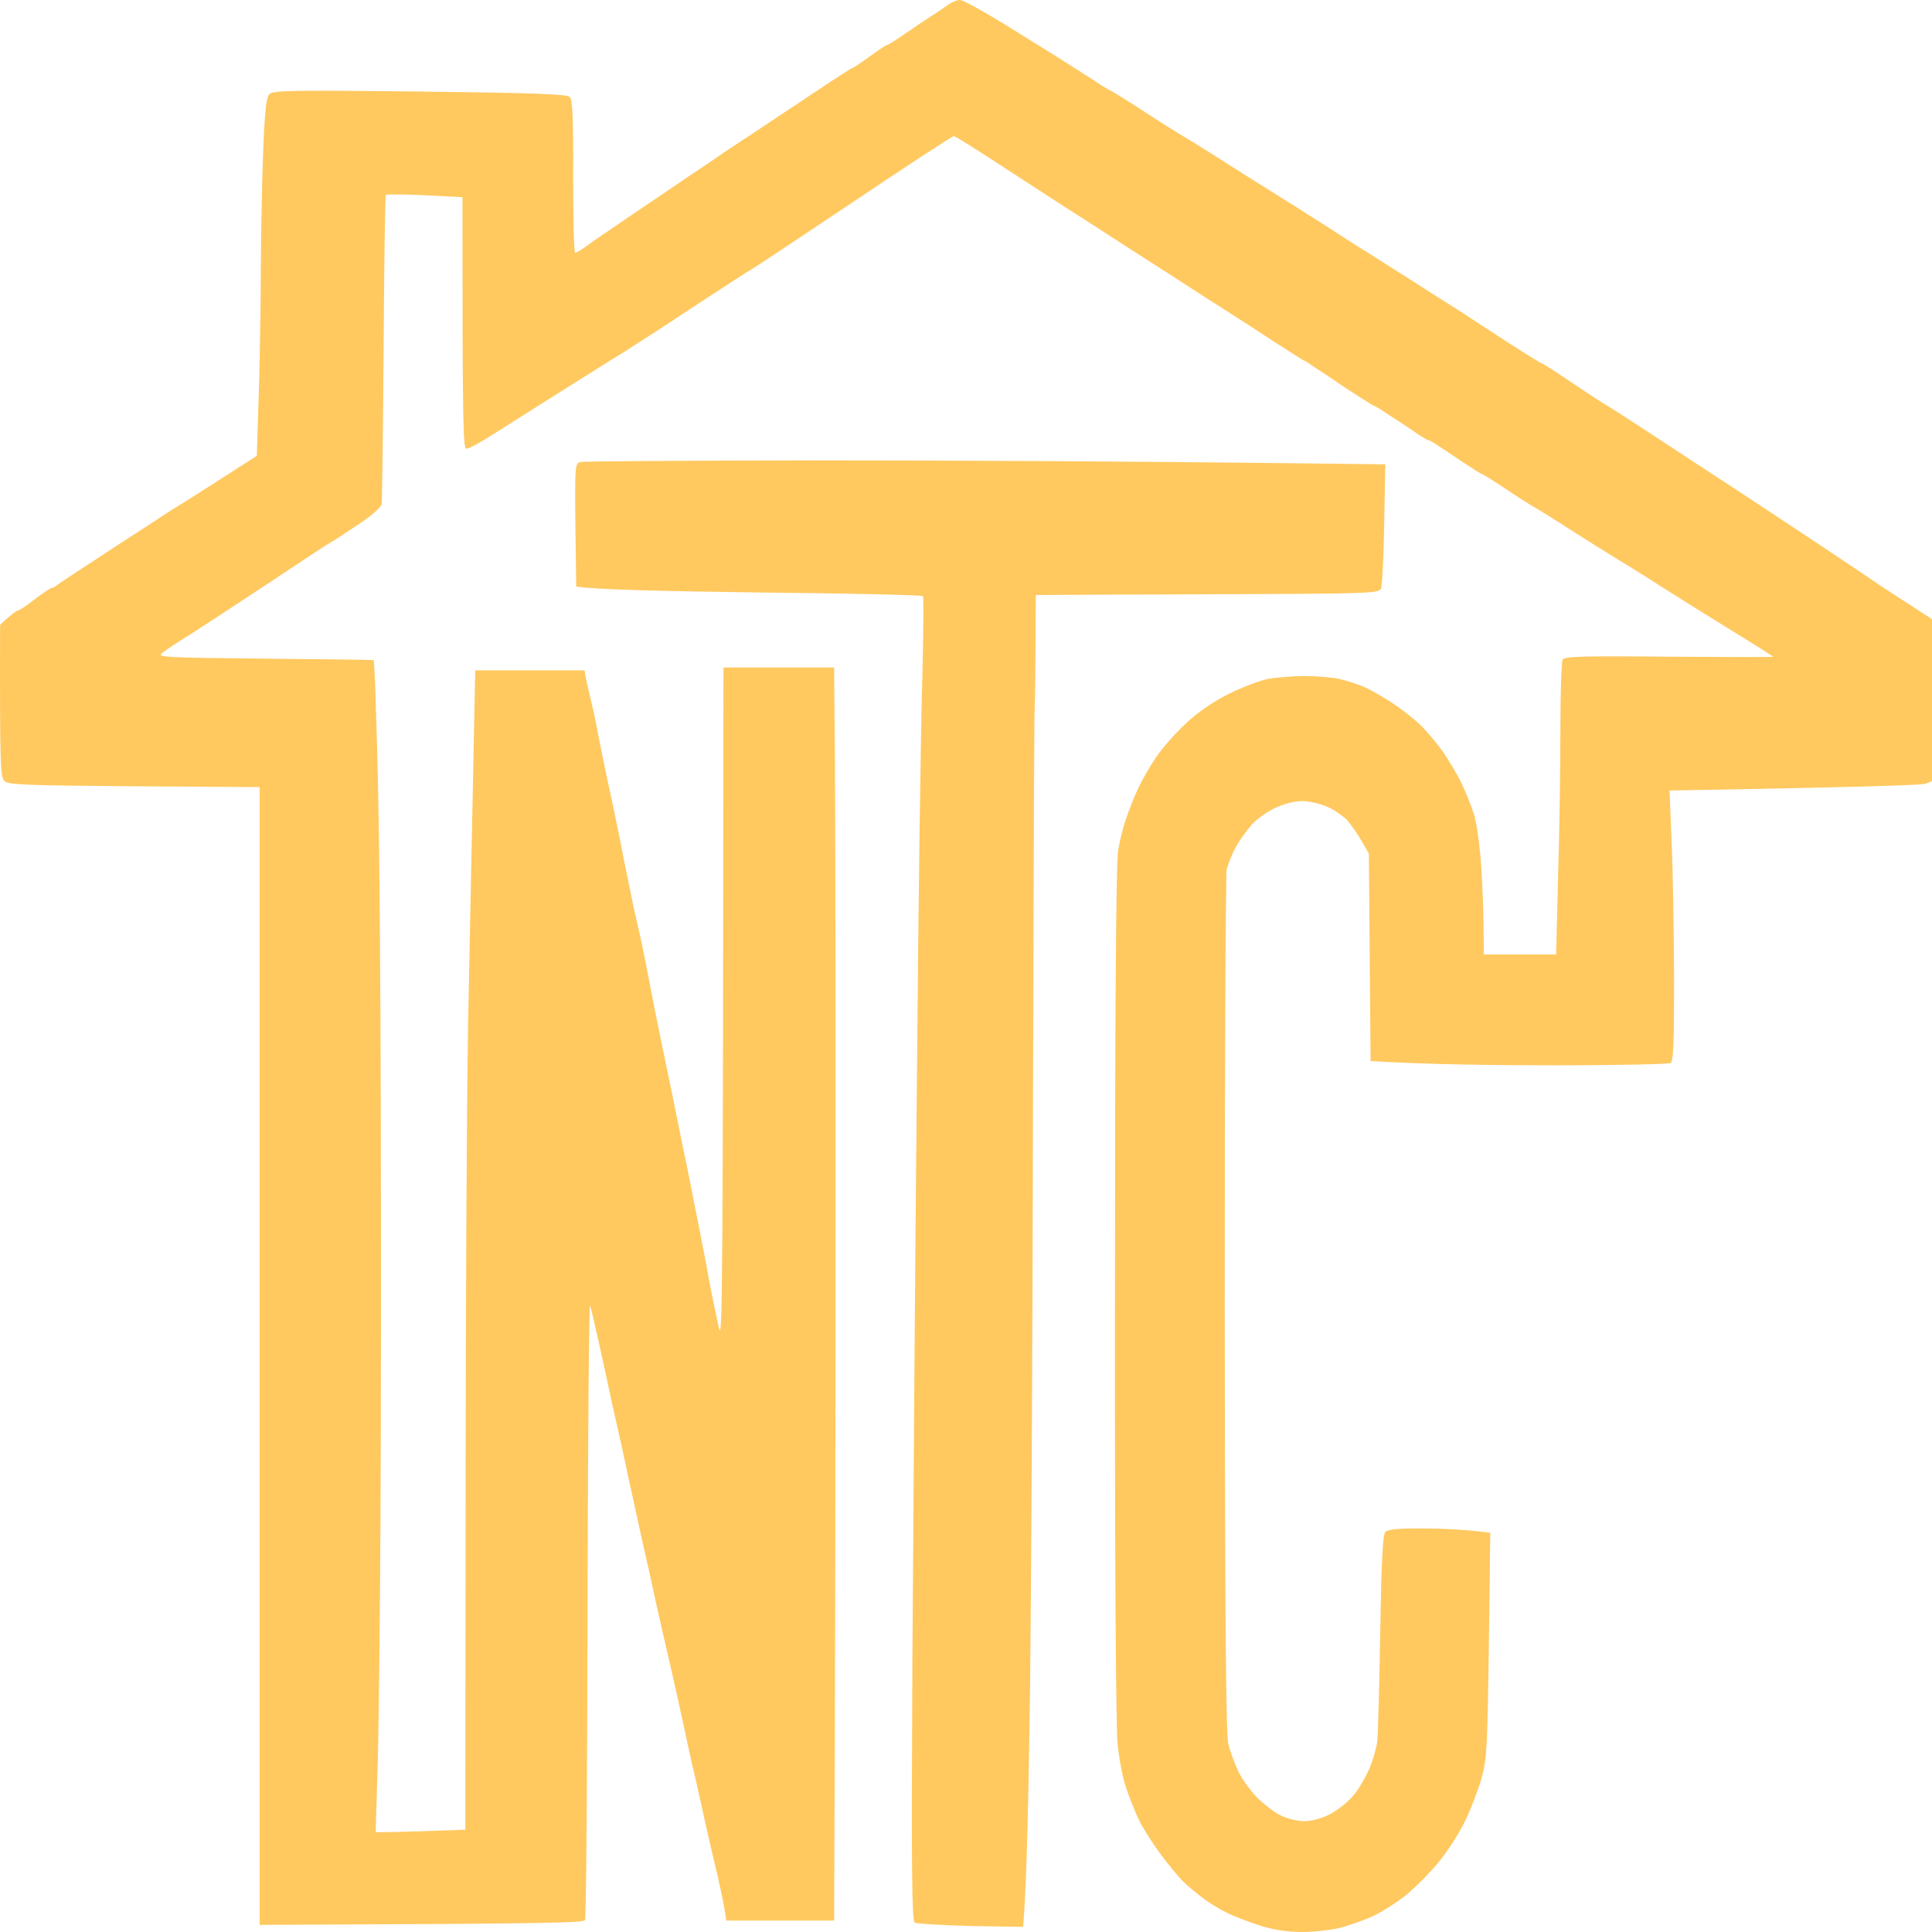 <?xml version="1.0" encoding="UTF-8"?> <svg xmlns="http://www.w3.org/2000/svg" width="54" height="54" viewBox="0 0 54 54" fill="none"><path fill-rule="evenodd" clip-rule="evenodd" d="M26.826 0C26.898 -0.008 27.437 0.286 28.008 0.636C28.587 0.993 29.189 1.366 29.34 1.462C29.491 1.557 29.832 1.771 30.093 1.938C30.355 2.105 30.656 2.295 30.767 2.375C30.878 2.446 31.021 2.526 31.084 2.558C31.148 2.589 31.56 2.844 31.996 3.129C32.432 3.415 32.916 3.717 33.067 3.805C33.217 3.892 33.439 4.027 33.558 4.106C33.677 4.178 34.058 4.416 34.391 4.631C34.732 4.845 35.239 5.171 35.525 5.345C35.81 5.528 36.12 5.719 36.199 5.766C36.286 5.822 36.706 6.092 37.135 6.362C37.563 6.64 37.991 6.918 38.102 6.981C38.205 7.045 38.546 7.259 38.855 7.458C39.172 7.657 39.696 7.99 40.029 8.205C40.37 8.419 40.766 8.673 40.917 8.768C41.067 8.872 41.614 9.221 42.122 9.555C42.637 9.888 43.074 10.158 43.097 10.158C43.121 10.158 43.541 10.428 44.025 10.754C44.517 11.088 44.929 11.35 44.937 11.35C44.953 11.35 45.468 11.683 46.087 12.088C46.713 12.501 47.649 13.113 48.172 13.454C48.695 13.796 49.853 14.558 50.749 15.154C51.645 15.75 52.414 16.266 52.454 16.298C52.493 16.33 52.866 16.568 54 17.306V21.834L53.818 21.905C53.722 21.945 52.073 22 46.665 22.096L46.721 23.533C46.761 24.32 46.784 26.027 46.792 27.314C46.792 29.172 46.776 29.673 46.689 29.712C46.634 29.744 45.175 29.776 43.454 29.776C41.733 29.776 39.87 29.752 38.308 29.657L38.26 23.859L38.054 23.502C37.943 23.303 37.761 23.049 37.658 22.93C37.555 22.818 37.309 22.644 37.111 22.556C36.912 22.469 36.595 22.39 36.397 22.39C36.183 22.39 35.882 22.469 35.644 22.58C35.422 22.683 35.136 22.89 35.002 23.033C34.867 23.184 34.66 23.462 34.55 23.66C34.438 23.859 34.328 24.145 34.288 24.296C34.256 24.447 34.232 29.935 34.232 36.487C34.24 45.375 34.264 48.488 34.335 48.758C34.383 48.957 34.51 49.298 34.613 49.513C34.716 49.735 34.962 50.061 35.144 50.251C35.334 50.434 35.628 50.664 35.802 50.744C35.977 50.831 36.27 50.903 36.453 50.903C36.659 50.903 36.944 50.823 37.166 50.712C37.38 50.601 37.674 50.37 37.824 50.188C37.975 50.013 38.181 49.656 38.284 49.409C38.387 49.163 38.482 48.814 38.498 48.639C38.514 48.464 38.554 47.106 38.578 45.621C38.609 43.659 38.649 42.889 38.72 42.817C38.792 42.746 39.093 42.714 39.807 42.722C40.354 42.722 40.988 42.754 41.654 42.841L41.614 45.978C41.575 48.853 41.559 49.163 41.408 49.711C41.313 50.037 41.107 50.577 40.948 50.903C40.79 51.228 40.465 51.744 40.211 52.046C39.965 52.348 39.553 52.761 39.291 52.975C39.029 53.182 38.617 53.444 38.379 53.555C38.142 53.666 37.729 53.809 37.468 53.881C37.206 53.944 36.722 54 36.397 54C35.993 54 35.612 53.944 35.208 53.817C34.883 53.714 34.454 53.547 34.256 53.444C34.058 53.349 33.757 53.158 33.582 53.023C33.408 52.888 33.17 52.69 33.059 52.578C32.948 52.467 32.662 52.126 32.432 51.816C32.203 51.506 31.933 51.077 31.83 50.863C31.727 50.64 31.568 50.251 31.481 49.989C31.386 49.727 31.275 49.155 31.235 48.718C31.188 48.25 31.156 43.103 31.164 36.09C31.164 28.195 31.195 24.097 31.251 23.779C31.291 23.517 31.394 23.104 31.481 22.866C31.56 22.628 31.711 22.247 31.814 22.032C31.917 21.81 32.139 21.421 32.313 21.166C32.488 20.904 32.868 20.476 33.154 20.213C33.471 19.912 33.923 19.602 34.343 19.395C34.708 19.213 35.208 19.022 35.446 18.974C35.683 18.935 36.151 18.895 36.476 18.895C36.801 18.895 37.23 18.935 37.428 18.974C37.626 19.022 37.927 19.117 38.102 19.189C38.276 19.26 38.633 19.467 38.895 19.634C39.156 19.808 39.505 20.078 39.672 20.237C39.846 20.396 40.132 20.738 40.322 21C40.504 21.262 40.75 21.675 40.861 21.913C40.972 22.151 41.123 22.525 41.194 22.747C41.266 22.961 41.353 23.573 41.392 24.097C41.432 24.621 41.472 25.416 41.472 26.678H43.494L43.549 24.478C43.589 23.263 43.613 21.428 43.613 20.404C43.613 19.379 43.644 18.49 43.676 18.434C43.724 18.347 44.271 18.331 46.642 18.355C48.251 18.363 49.56 18.371 49.56 18.355C49.56 18.347 49.036 18.013 48.386 17.616C47.744 17.219 46.864 16.671 46.428 16.393C45.991 16.107 45.42 15.758 45.159 15.599C44.897 15.44 44.326 15.083 43.89 14.805C43.454 14.519 42.986 14.233 42.859 14.161C42.733 14.09 42.36 13.852 42.043 13.637C41.733 13.431 41.456 13.256 41.432 13.256C41.408 13.256 41.17 13.105 40.893 12.922C40.623 12.74 40.306 12.525 40.179 12.446C40.06 12.366 39.949 12.303 39.926 12.303C39.902 12.303 39.791 12.239 39.664 12.16C39.545 12.072 39.228 11.858 38.95 11.683C38.681 11.501 38.443 11.35 38.419 11.35C38.395 11.35 38.046 11.127 37.642 10.865C37.245 10.595 36.817 10.309 36.69 10.23C36.572 10.143 36.468 10.079 36.453 10.079C36.445 10.087 36.088 9.857 35.667 9.587C35.247 9.309 34.399 8.761 33.78 8.371C33.17 7.974 32.171 7.331 31.56 6.942C30.95 6.545 30.125 6.012 29.721 5.758C29.316 5.496 28.476 4.948 27.849 4.543C27.231 4.138 26.7 3.805 26.66 3.805C26.628 3.797 25.344 4.638 23.805 5.671C22.275 6.696 21.006 7.537 20.991 7.537C20.983 7.537 20.618 7.768 20.182 8.054C19.746 8.34 19.333 8.61 19.27 8.649C19.206 8.697 18.81 8.951 18.39 9.229C17.969 9.499 17.557 9.761 17.478 9.817C17.391 9.865 16.685 10.309 15.9 10.802C15.115 11.294 14.179 11.89 13.815 12.12C13.458 12.351 13.109 12.541 13.045 12.541C12.942 12.541 12.926 12.096 12.926 5.512L11.88 5.457C11.301 5.433 10.809 5.425 10.786 5.449C10.762 5.472 10.738 7.387 10.722 9.706C10.706 12.033 10.682 14.002 10.667 14.09C10.651 14.185 10.365 14.431 9.977 14.685C9.62 14.924 9.287 15.138 9.239 15.162C9.192 15.186 8.423 15.686 7.535 16.282C6.639 16.87 5.639 17.529 5.314 17.735C4.989 17.934 4.64 18.164 4.545 18.244C4.371 18.371 4.513 18.379 7.4 18.41C9.065 18.426 10.437 18.442 10.445 18.45C10.453 18.45 10.484 18.974 10.5 19.61C10.524 20.245 10.563 21.603 10.579 22.628C10.603 23.652 10.635 27.385 10.643 30.928C10.651 34.47 10.651 39.648 10.635 42.444C10.619 45.24 10.587 48.353 10.556 49.354C10.524 50.355 10.5 51.188 10.5 51.204C10.508 51.22 11.071 51.212 13.006 51.141L13.014 41.864C13.014 36.765 13.045 30.769 13.085 28.545C13.133 26.313 13.188 23.2 13.283 18.736H16.336L16.376 18.951C16.399 19.078 16.471 19.387 16.534 19.649C16.598 19.912 16.685 20.325 16.724 20.563C16.772 20.801 16.899 21.428 17.01 21.953C17.129 22.477 17.264 23.152 17.327 23.462C17.383 23.764 17.494 24.304 17.565 24.653C17.636 25.003 17.739 25.503 17.803 25.765C17.866 26.027 17.977 26.543 18.049 26.917C18.12 27.29 18.223 27.822 18.279 28.108C18.334 28.394 18.477 29.085 18.596 29.657C18.715 30.221 18.858 30.92 18.913 31.206C18.976 31.491 19.087 32.079 19.183 32.516C19.27 32.953 19.413 33.684 19.508 34.144C19.595 34.605 19.746 35.351 19.825 35.812C19.912 36.273 20.039 36.861 20.095 37.123C20.19 37.536 20.206 36.384 20.221 18.657H23.314L23.337 21.333C23.346 22.811 23.361 28.791 23.353 34.621C23.353 40.45 23.346 47.13 23.314 53.682H20.301L20.253 53.38C20.229 53.222 20.142 52.801 20.063 52.451C19.976 52.102 19.833 51.474 19.738 51.061C19.65 50.648 19.508 50.021 19.428 49.671C19.341 49.322 19.206 48.679 19.111 48.242C19.016 47.805 18.873 47.146 18.786 46.773C18.699 46.399 18.596 45.938 18.548 45.74C18.501 45.541 18.398 45.073 18.31 44.684C18.231 44.302 18.088 43.659 17.993 43.254C17.906 42.857 17.763 42.221 17.684 41.848C17.605 41.475 17.462 40.832 17.375 40.419C17.28 40.006 17.153 39.434 17.089 39.148C17.034 38.862 16.883 38.203 16.772 37.678C16.653 37.154 16.534 36.614 16.495 36.487C16.463 36.352 16.431 40.141 16.423 44.906C16.415 49.671 16.384 53.611 16.352 53.666C16.312 53.746 15.337 53.77 7.257 53.801V22L3.76 21.977C0.787 21.953 0.24 21.937 0.129 21.834C0.01 21.73 -0.006 21.492 0.002 17.465L0.216 17.267C0.343 17.163 0.462 17.068 0.493 17.068C0.533 17.068 0.747 16.925 0.969 16.75C1.199 16.576 1.413 16.433 1.445 16.433C1.484 16.433 1.556 16.393 1.603 16.346C1.659 16.306 2.095 16.012 2.579 15.702C3.054 15.384 3.752 14.932 4.125 14.694C4.498 14.447 4.862 14.209 4.934 14.169C5.013 14.122 5.322 13.931 5.631 13.732C5.941 13.534 6.416 13.232 7.178 12.74L7.225 11.231C7.257 10.397 7.281 8.864 7.289 7.815C7.289 6.767 7.32 5.194 7.352 4.329C7.4 3.082 7.439 2.716 7.535 2.629C7.638 2.526 8.193 2.518 11.737 2.558C14.885 2.597 15.844 2.629 15.924 2.708C16.003 2.788 16.027 3.296 16.019 4.932C16.019 6.108 16.043 7.061 16.074 7.061C16.114 7.069 16.225 6.997 16.336 6.918C16.447 6.831 17.05 6.418 17.684 5.989C18.318 5.56 19.119 5.02 19.468 4.781C19.817 4.551 20.134 4.337 20.182 4.297C20.229 4.265 20.586 4.027 20.975 3.773C21.363 3.511 22.164 2.986 22.743 2.597C23.314 2.216 23.805 1.898 23.829 1.898C23.853 1.898 24.067 1.755 24.305 1.581C24.543 1.406 24.757 1.263 24.781 1.263C24.805 1.263 24.955 1.176 25.114 1.064C25.28 0.953 25.447 0.842 25.494 0.81C25.542 0.771 25.732 0.643 25.93 0.516C26.129 0.389 26.374 0.223 26.485 0.143C26.596 0.064 26.747 0 26.819 0H26.826ZM22.608 12.867C26.034 12.867 31.061 12.883 38.72 12.978L38.689 14.646C38.673 15.559 38.633 16.377 38.601 16.449C38.546 16.584 38.268 16.592 34.446 16.608C32.187 16.616 30.03 16.623 28.951 16.631L28.944 17.823C28.944 18.474 28.936 19.356 28.92 19.769C28.904 20.182 28.888 25.257 28.872 31.047C28.864 36.837 28.825 44.017 28.793 47.011C28.753 50.005 28.698 52.769 28.595 53.857L27.128 53.833C26.319 53.809 25.613 53.77 25.566 53.738C25.486 53.698 25.471 52.165 25.502 46.352C25.526 42.325 25.581 34.986 25.629 30.054C25.669 25.114 25.74 20.094 25.78 18.895C25.811 17.696 25.819 16.687 25.796 16.663C25.764 16.631 23.71 16.584 21.22 16.56C18.731 16.528 16.566 16.48 16.106 16.393L16.082 14.67C16.066 13.01 16.074 12.946 16.225 12.914C16.312 12.89 19.183 12.875 22.608 12.867Z" fill="#FFC960"></path></svg> 